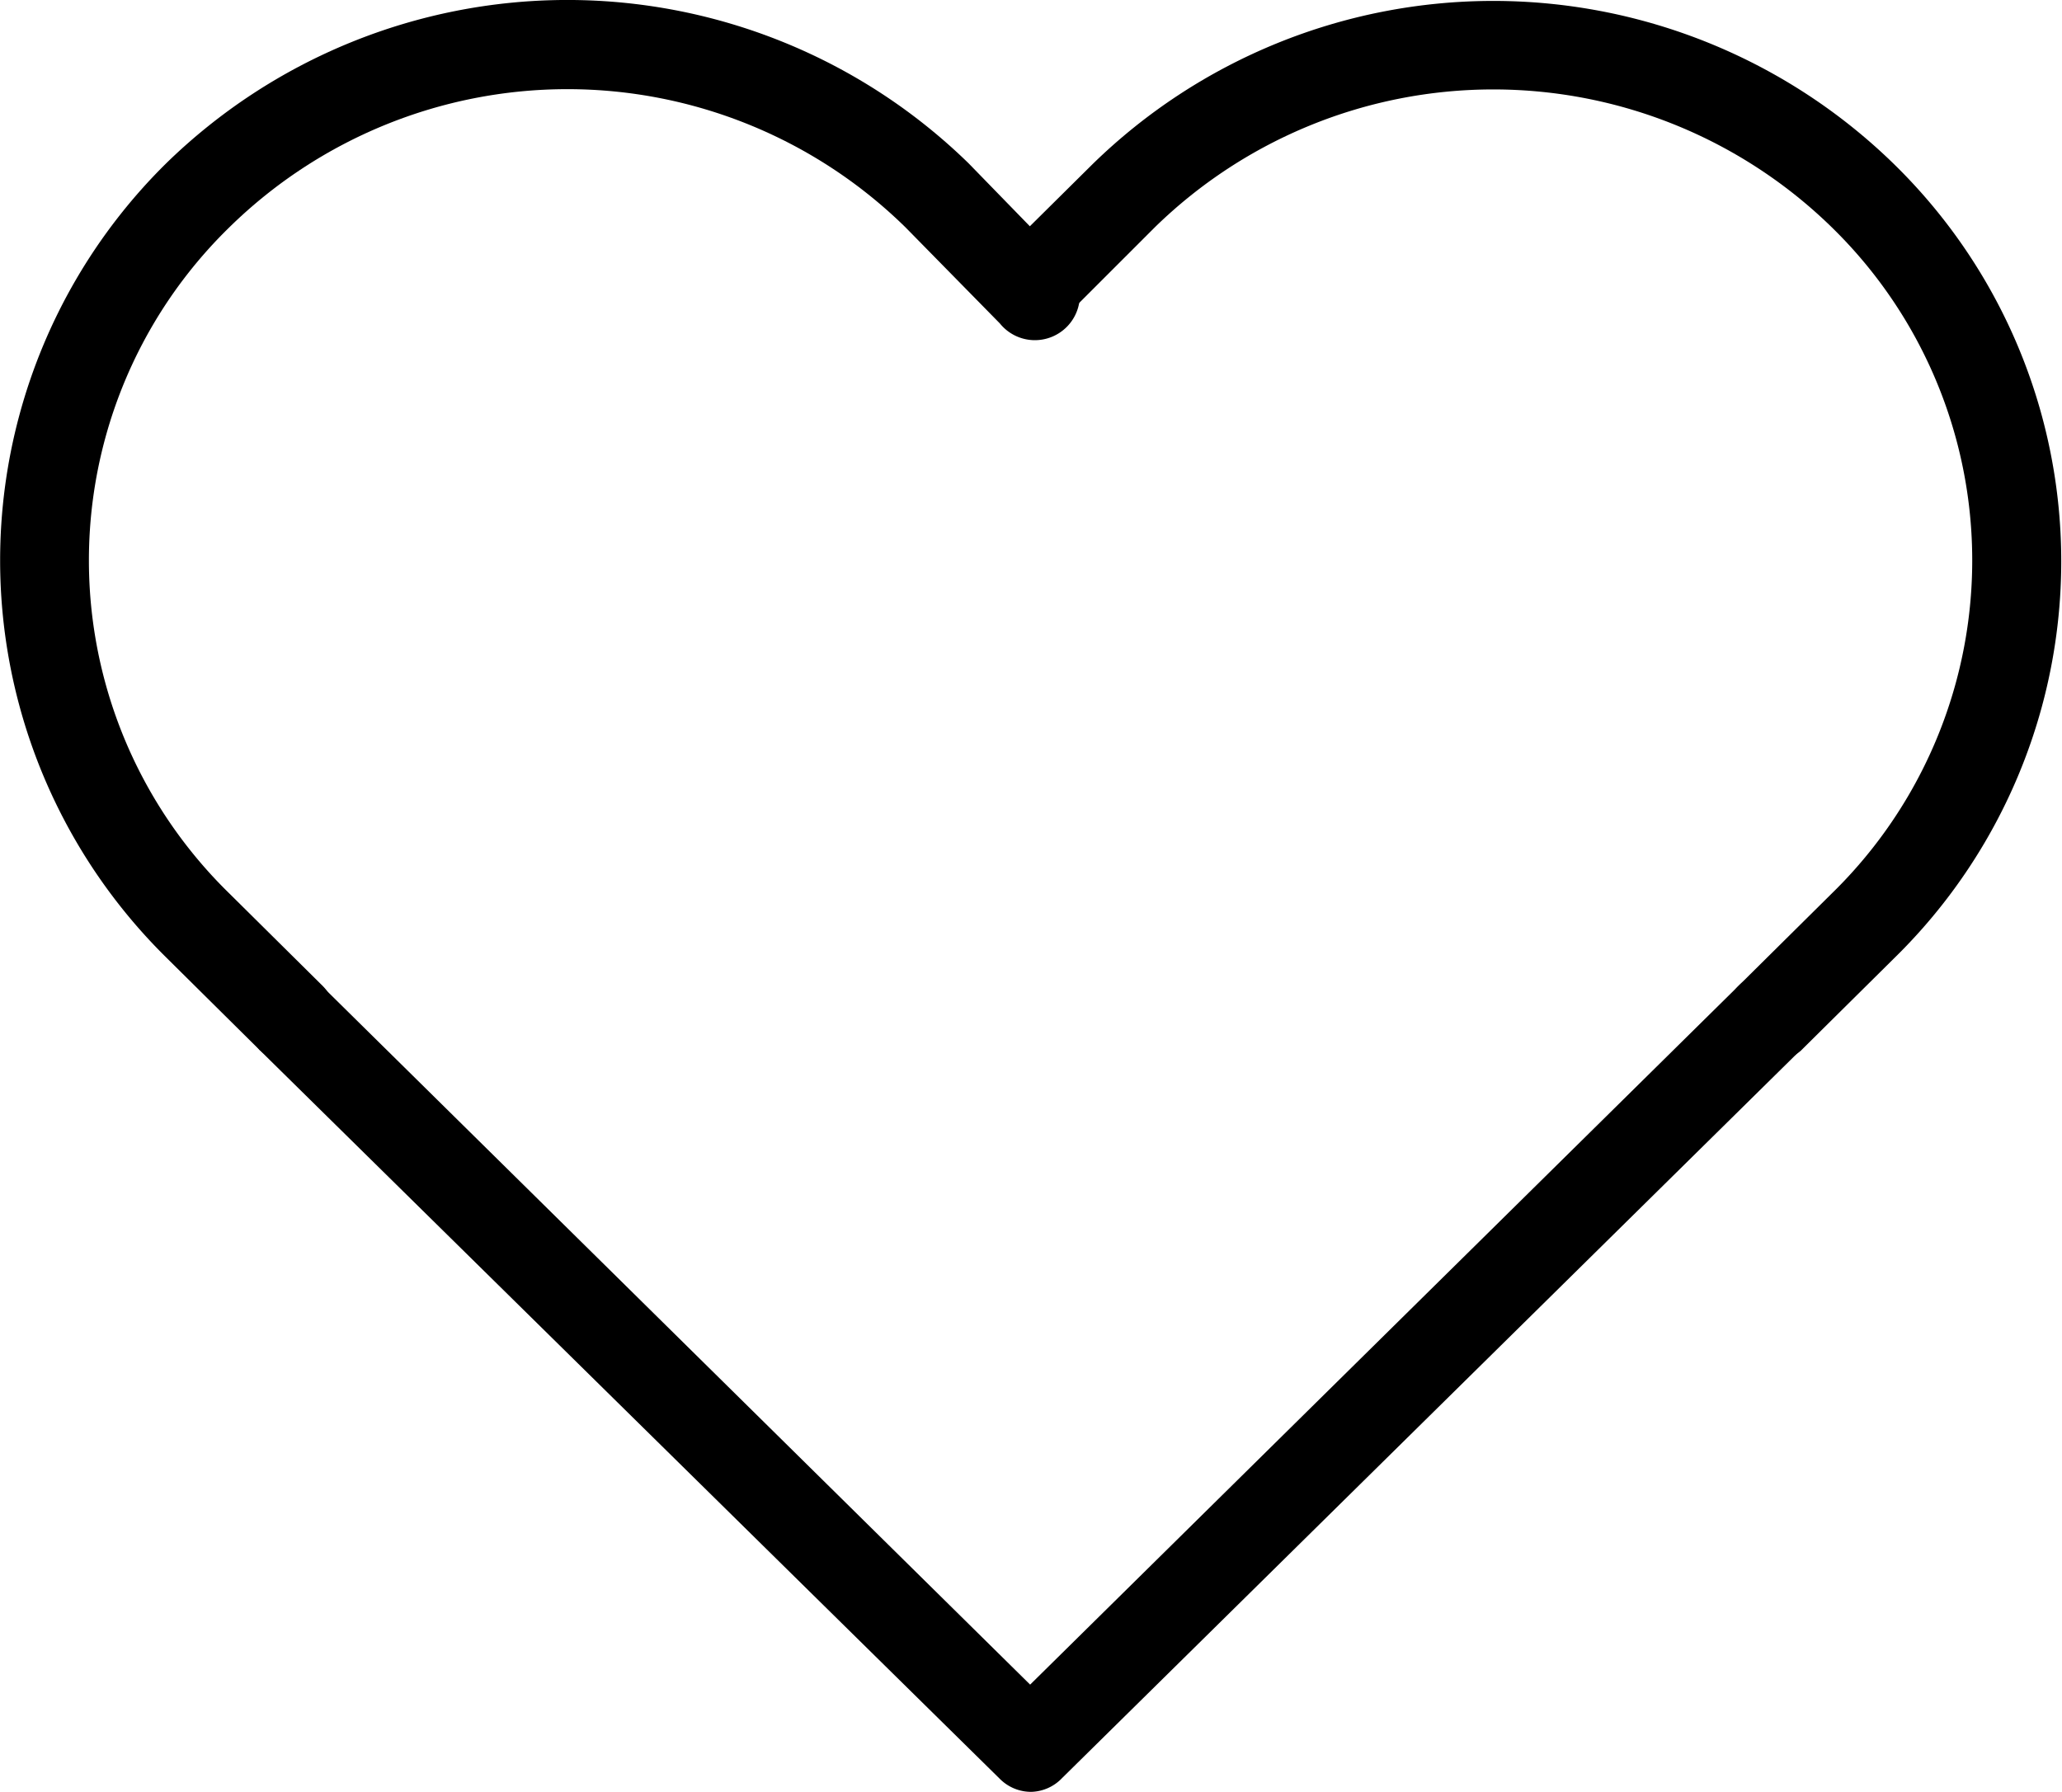 <svg xmlns="http://www.w3.org/2000/svg" viewBox="0 0 23.84 20.72"><g id="Vrstva_2" data-name="Vrstva 2"><g id="objkt"><path d="M20.47,12.28a.53.53,0,0,1-.37-.15.51.51,0,0,1,0-.73l1.08-1.07a5.38,5.38,0,0,0,0-7.7,5.6,5.6,0,0,0-7.83,0L12.28,3.7a.52.52,0,0,1-.73,0,.51.51,0,0,1,0-.73l1.08-1.07a6.63,6.63,0,0,1,9.27,0,6.42,6.42,0,0,1,0,9.18l-1.08,1.07A.54.54,0,0,1,20.47,12.28Z"></path><path d="M3.37,12.28A.54.54,0,0,1,3,12.14L1.92,11.07a6.45,6.45,0,0,1,0-9.18,6.64,6.64,0,0,1,9.28,0L12.28,3a.52.52,0,1,1-.72.74L10.47,2.63a5.58,5.58,0,0,0-7.82,0,5.38,5.38,0,0,0,0,7.7L3.73,11.4a.52.52,0,0,1,0,.73A.53.53,0,0,1,3.37,12.28Z"></path><path d="M11.92,20.72a.51.51,0,0,1-.36-.15L3,12.14a.52.52,0,0,1,.72-.74l8.19,8.08,8.19-8.08a.51.51,0,0,1,.73,0,.52.52,0,0,1,0,.73l-8.55,8.43A.51.51,0,0,1,11.92,20.72Z"></path></g></g></svg>